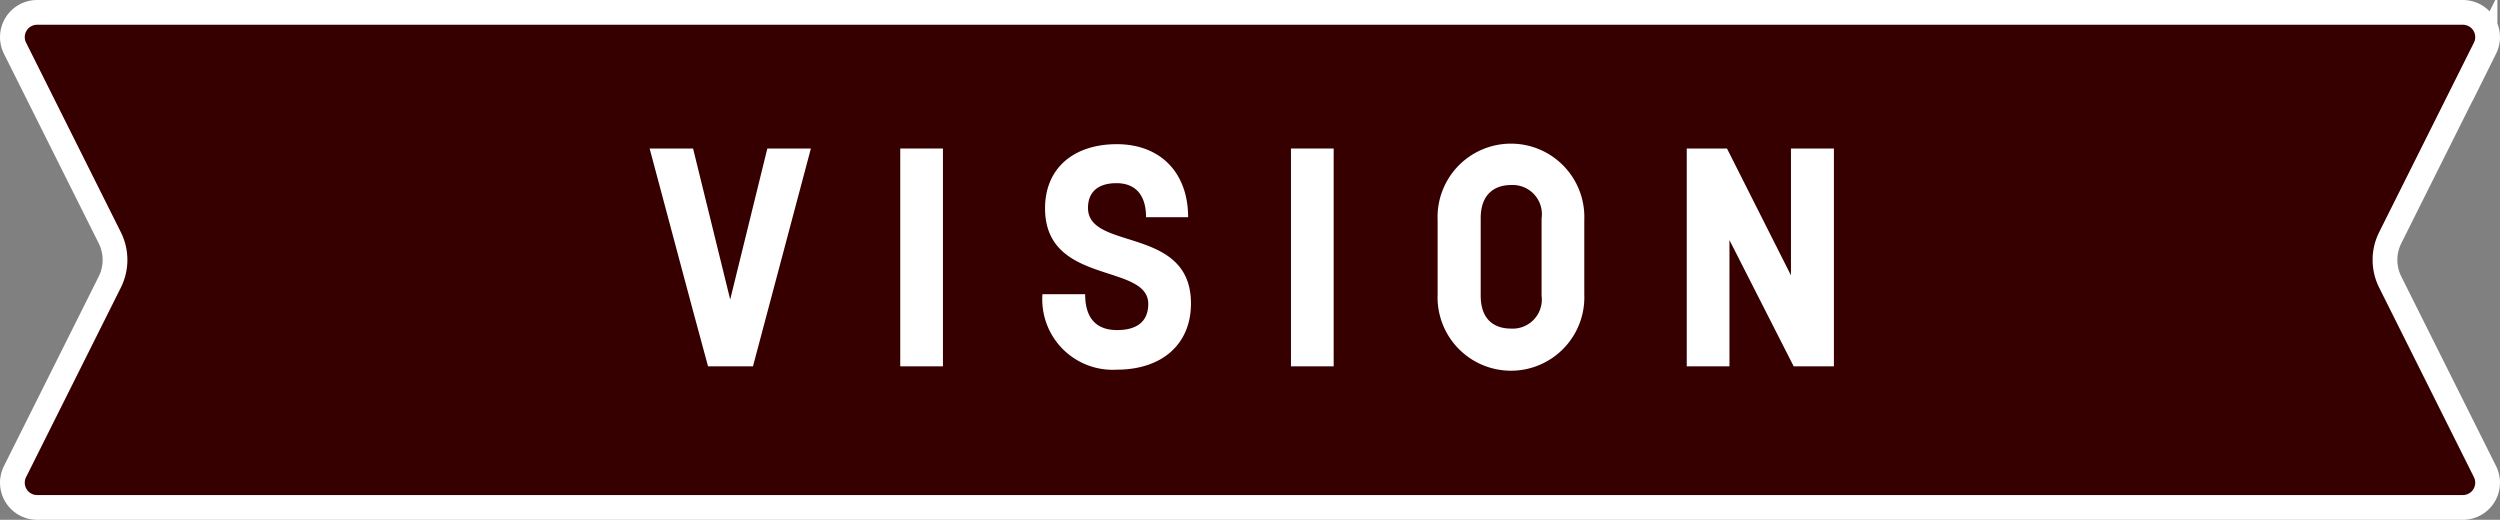 <svg xmlns="http://www.w3.org/2000/svg" width="202" height="42" viewBox="0 0 202 42"><rect x="0" y="0" width="202" height="42" fill="#808080" stroke="none"/><defs><style>.cls-1{fill:#370000;stroke:#fff;stroke-miterlimit:10;stroke-width:2px;}.cls-2{fill:#fff;}</style></defs><title>アセット 48</title><g id="レイヤー_2" data-name="レイヤー 2"><g id="Layer_3" data-name="Layer 3"><path class="cls-1" d="M193.13,22.79a4,4,0,0,1,0-3.58l7.66-15.32A2,2,0,0,0,199,1H3A2,2,0,0,0,1.21,3.89L8.87,19.21a4,4,0,0,1,0,3.58L1.21,38.11A2,2,0,0,0,3,41H199a2,2,0,0,0,1.79-2.89Z"/><path class="cls-2" d="M52.49,12H56l3,12.2,3-12.2h3.52L60.84,29.6H57.21C55.61,23.73,54.06,17.85,52.49,12Z"/><path class="cls-2" d="M76.19,29.6H72.74V12h3.45Z"/><path class="cls-2" d="M84.44,16.83c0-3.23,2.3-5.18,5.8-5.18S96,13.93,96,17.55h-3.4c0-1.87-.92-2.75-2.39-2.75s-2.3.7-2.3,2c0,3.5,8.32,1.42,8.32,7.72,0,3.35-2.4,5.35-6,5.35a5.69,5.69,0,0,1-6-6.1h3.45c0,2.05,1,2.9,2.58,2.9s2.52-.67,2.52-2.12C92.76,21.23,84.44,23.08,84.44,16.83Z"/><path class="cls-2" d="M107.76,29.6h-3.45V12h3.45Z"/><path class="cls-2" d="M116.16,23.78v-6a5.93,5.93,0,1,1,11.85,0v6a5.93,5.93,0,1,1-11.85,0Zm8.4.12V17.65a2.36,2.36,0,0,0-2.47-2.7c-1.23,0-2.45.65-2.45,2.68v6.25c0,2,1.15,2.67,2.45,2.67A2.35,2.35,0,0,0,124.56,23.9Z"/><path class="cls-2" d="M148.18,29.6h-3.25l-5.19-10.2V29.6h-3.45V12h3.25l5.17,10.25V12h3.47Z"/></g></g></svg>